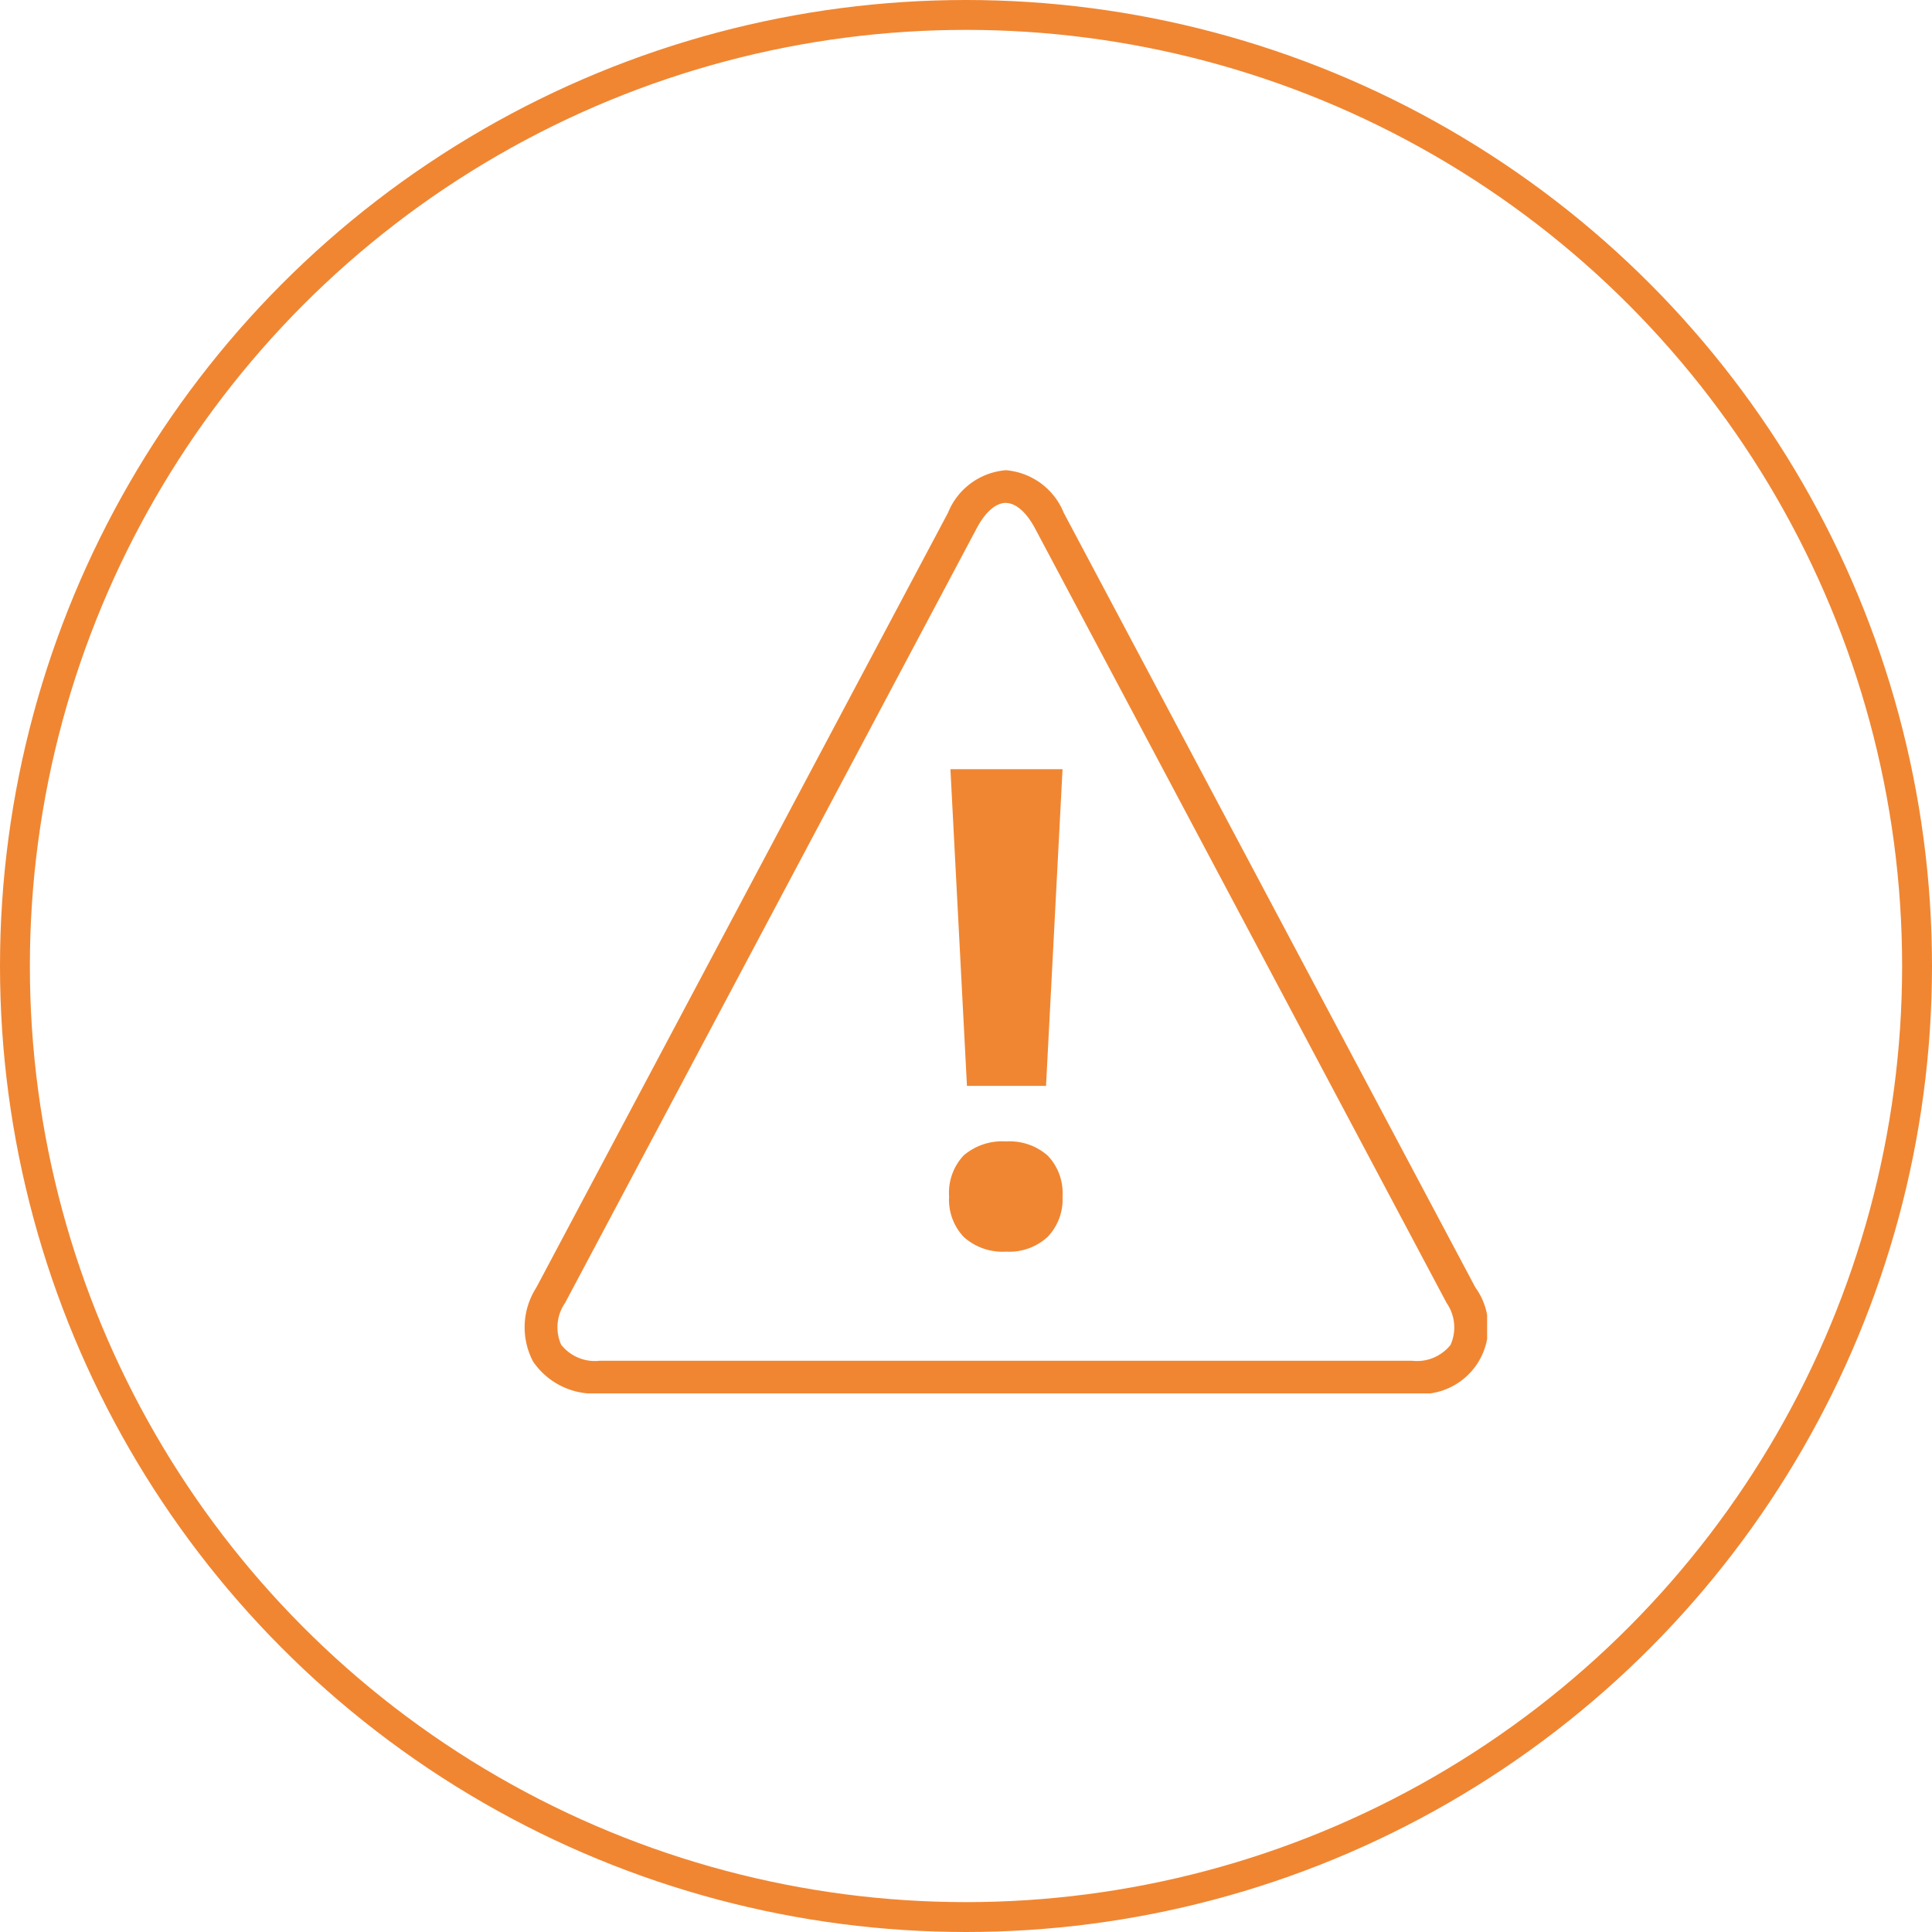 <svg xmlns="http://www.w3.org/2000/svg" xmlns:xlink="http://www.w3.org/1999/xlink" width="97" height="97" viewBox="0 0 97 97">
  <defs>
    <clipPath id="clip-path">
      <rect id="Rectangle_520" data-name="Rectangle 520" width="48.327" height="46.352" fill="#f08632"/>
    </clipPath>
  </defs>
  <g id="risk_management" data-name="risk management" transform="translate(-621 -1829)">
    <g id="Ellipse_75" data-name="Ellipse 75" transform="translate(621 1829)" fill="none" stroke="#f08632" stroke-width="1.5">
      <circle cx="48.5" cy="48.5" r="48.5" stroke="none"/>
      <circle cx="48.5" cy="48.5" r="47.75" fill="none"/>
    </g>
    <g id="Group_1462" data-name="Group 1462" transform="translate(645.337 1852.608)">
      <g id="Group_1448" data-name="Group 1448" transform="translate(2 0)" clip-path="url(#clip-path)">
        <path id="Path_2330" data-name="Path 2330" d="M44.548,46.352H3.781a3.7,3.7,0,0,1-3.353-1.6,3.689,3.689,0,0,1,.159-3.711l20.67-38.9A3.427,3.427,0,0,1,24.163,0,3.433,3.433,0,0,1,27.07,2.137l20.67,38.9a3.367,3.367,0,0,1-3.192,5.312M24.163,1.64c-.5,0-1.03.461-1.457,1.265l-20.67,38.9a2.151,2.151,0,0,0-.2,2.1,2.156,2.156,0,0,0,1.947.805H44.548a2.152,2.152,0,0,0,1.945-.8,2.154,2.154,0,0,0-.2-2.1l-20.67-38.9c-.428-.8-.96-1.265-1.458-1.265" transform="translate(0 0)" fill="#f08632"/>
        <path id="Path_2331" data-name="Path 2331" d="M13.742,32.651a2.92,2.92,0,0,0,2.116.725,2.837,2.837,0,0,0,2.083-.741,2.72,2.72,0,0,0,.748-2.026,2.727,2.727,0,0,0-.74-2.05,2.886,2.886,0,0,0-2.091-.715,2.974,2.974,0,0,0-2.132.7,2.735,2.735,0,0,0-.732,2.067,2.709,2.709,0,0,0,.748,2.042m4.947-23.5H13.06l.83,15.9h3.97Z" transform="translate(8.321 5.857)" fill="#f08632"/>
      </g>
    </g>
  </g>
</svg>
